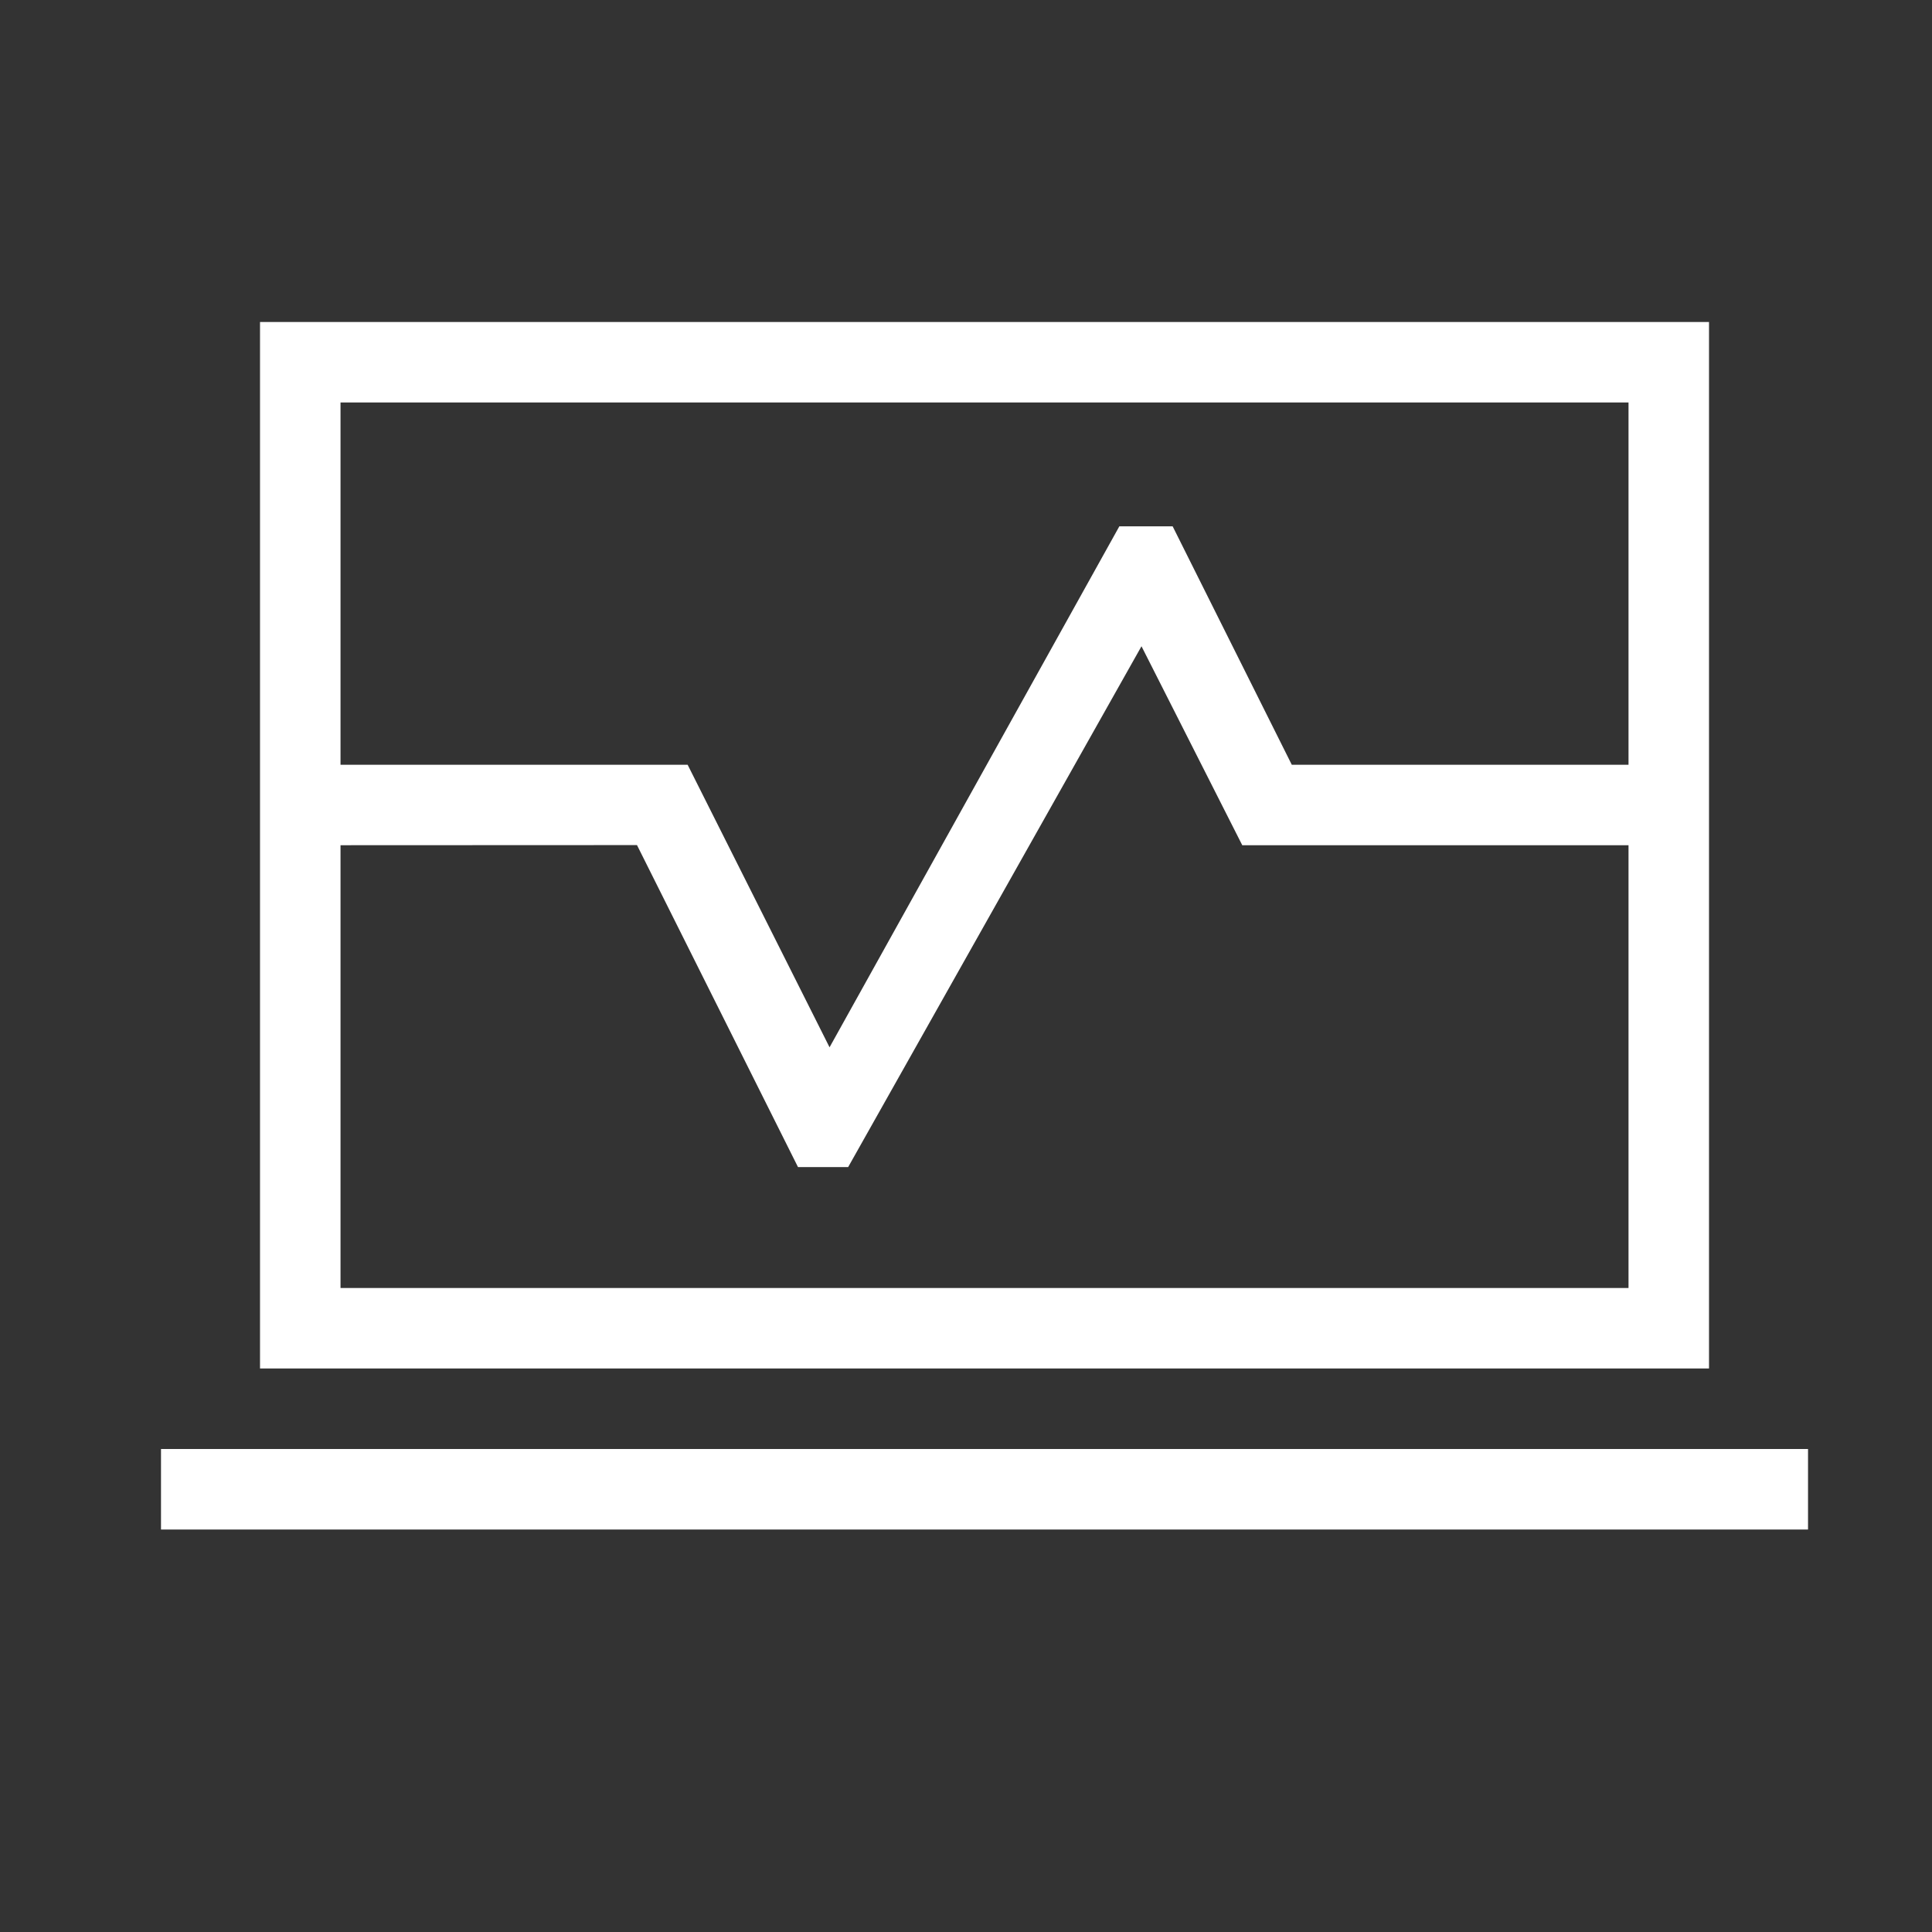 <?xml version="1.0" encoding="UTF-8"?> <svg xmlns="http://www.w3.org/2000/svg" width="24" height="24" viewBox="0 0 24 24" fill="none"><rect x="0" y="0" width="24" height="24" fill="#333333" stroke="none"/><path d="M3.23 9.5V4H21.23V9.5H20.23V5H4.23V9.5H3.23ZM3.23 17V10.5H4.23V16H20.23V10.5H21.23V17H3.23ZM3.23 10.5V9.5H8.542L10.305 13.01L13.905 6.538H14.567L16.047 9.5H21.23V10.5H15.432L14.18 8.028L10.536 14.498H9.913L7.913 10.498L3.23 10.5ZM2 19V18H22.46V19H2Z" fill="white"></path></svg> 